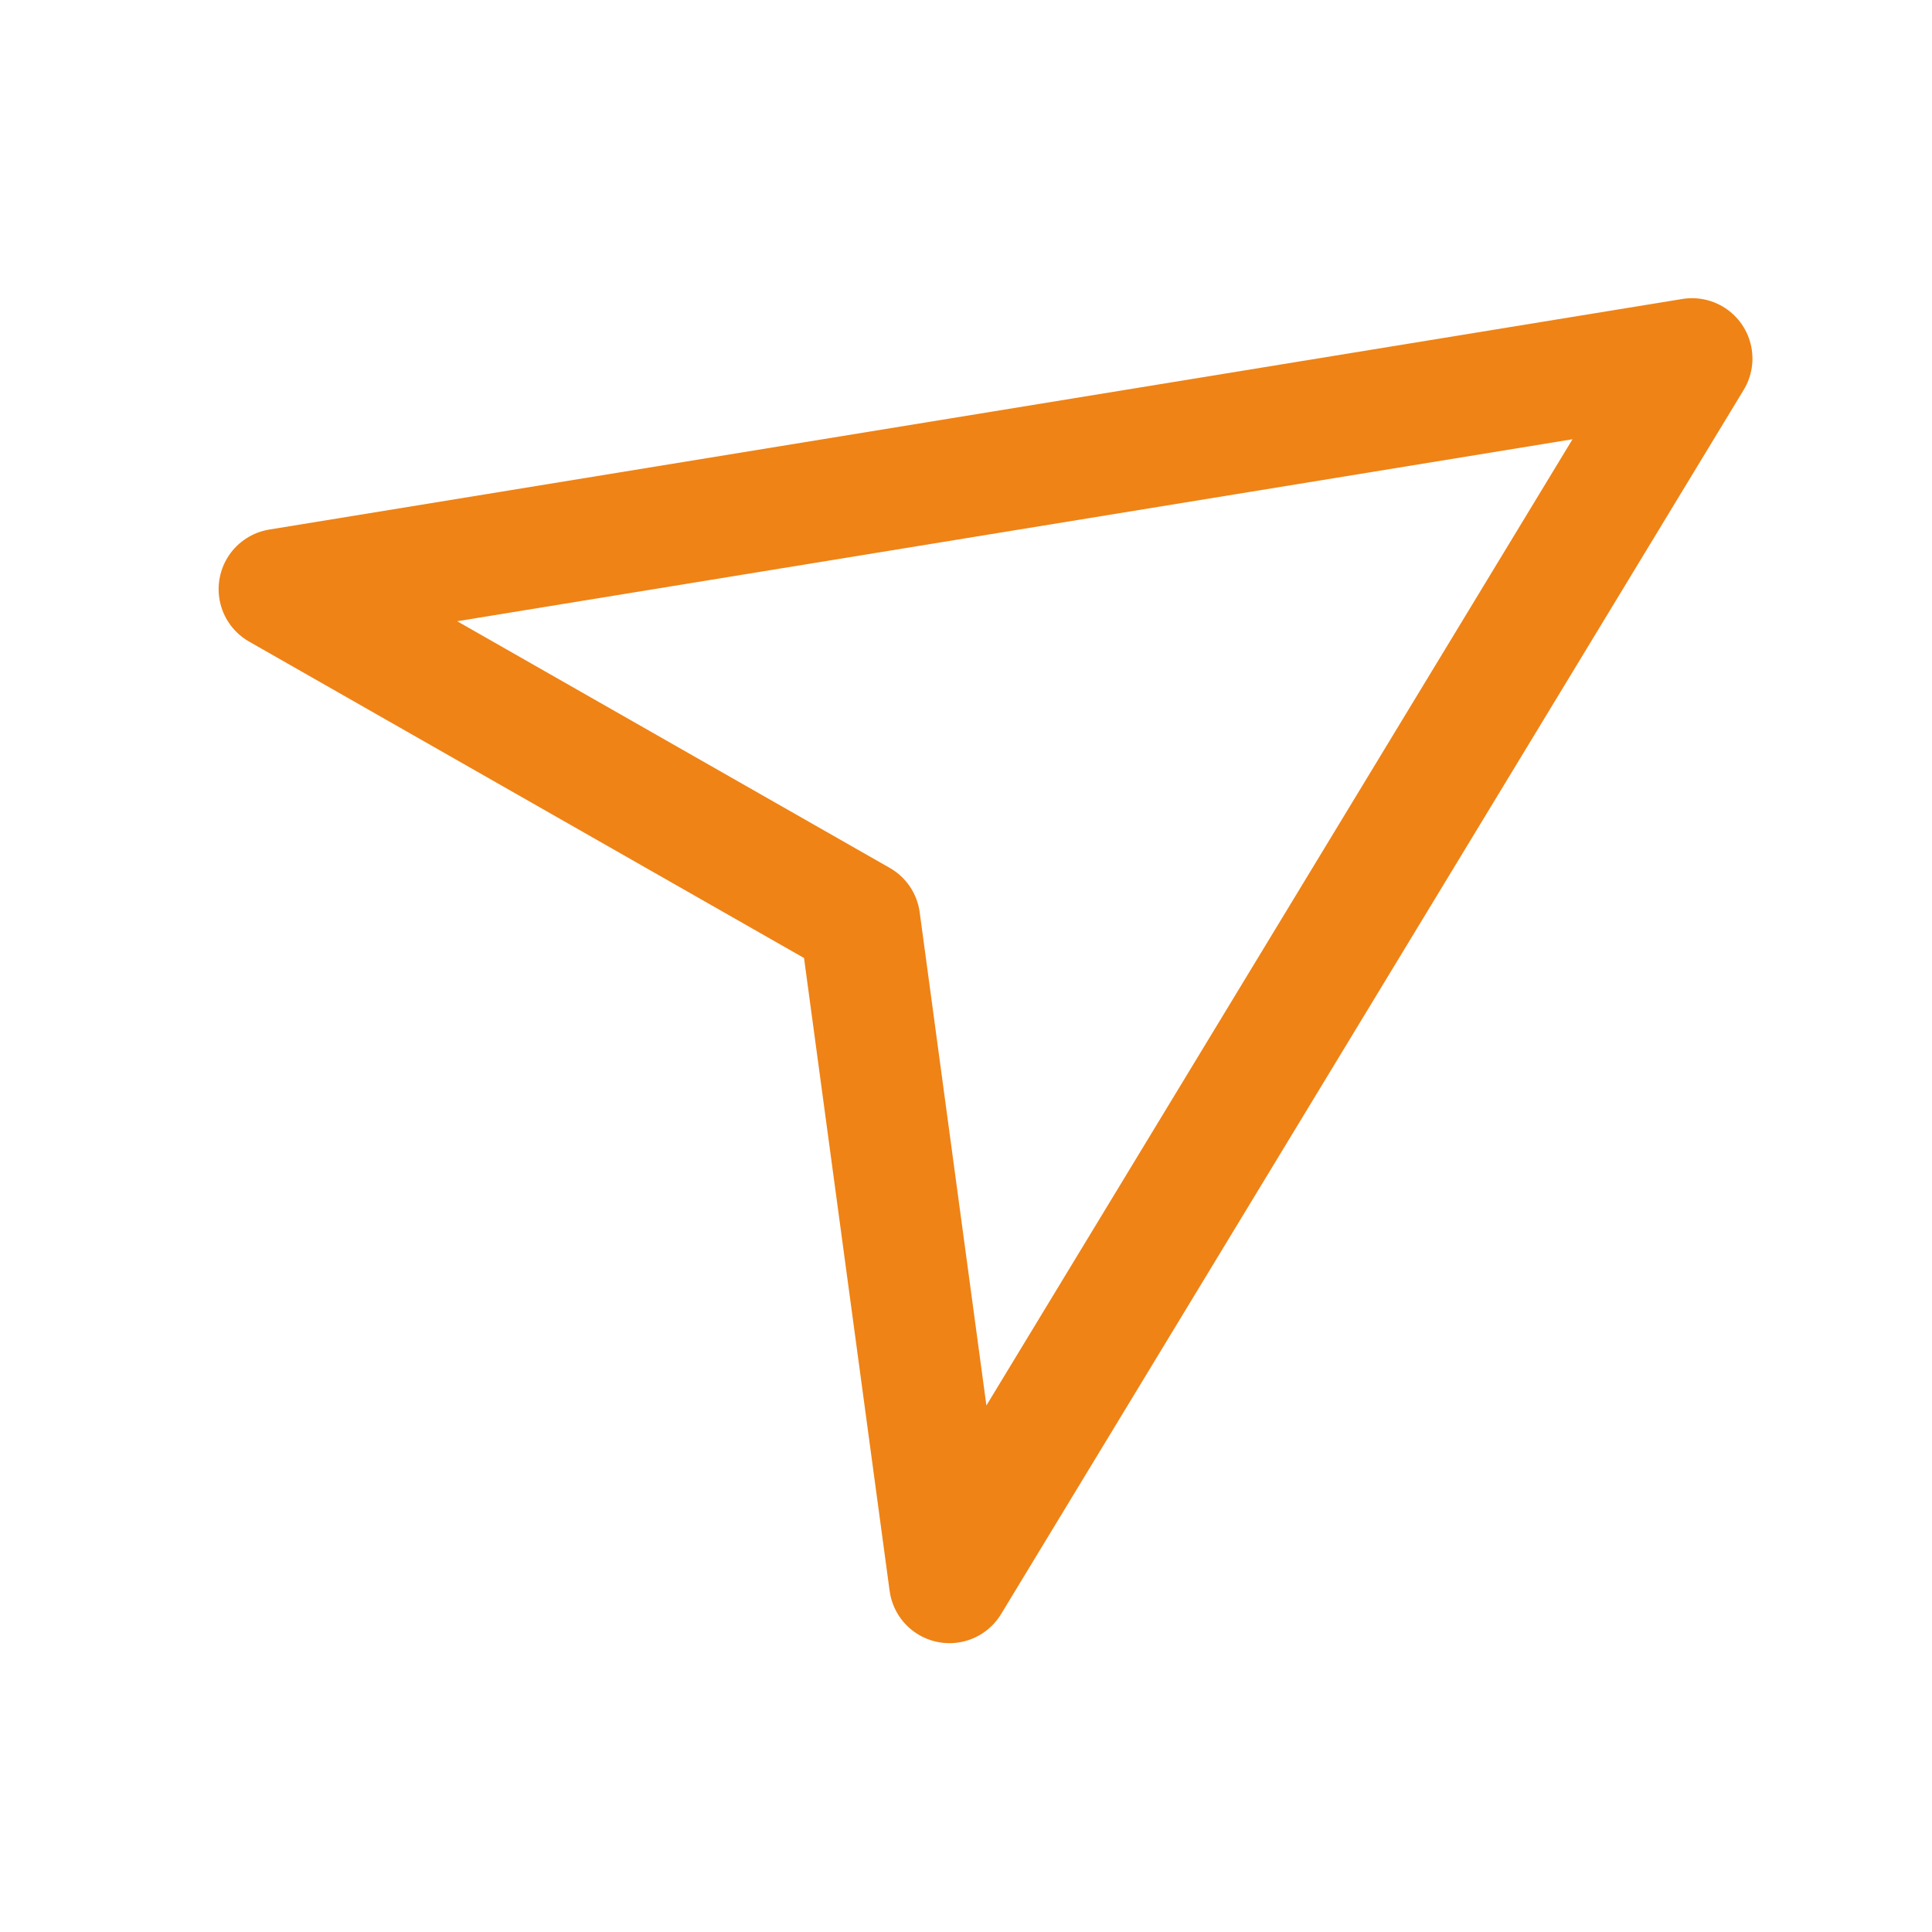 <svg xmlns="http://www.w3.org/2000/svg" width="32" height="32" viewBox="0 0 32 32"><defs><style>.a,.b{fill:none;}.b{stroke:#ef8316;stroke-linecap:round;stroke-linejoin:round;stroke-width:2px;}</style></defs><rect class="a" width="32" height="32"/><g transform="translate(2.35 0.263)"><path class="b" d="M-353.166,2283.008l-9.621-5.486,23.405-3.819-12.3,20.277Z" transform="translate(365.058 -2268.027)"/></g></svg>